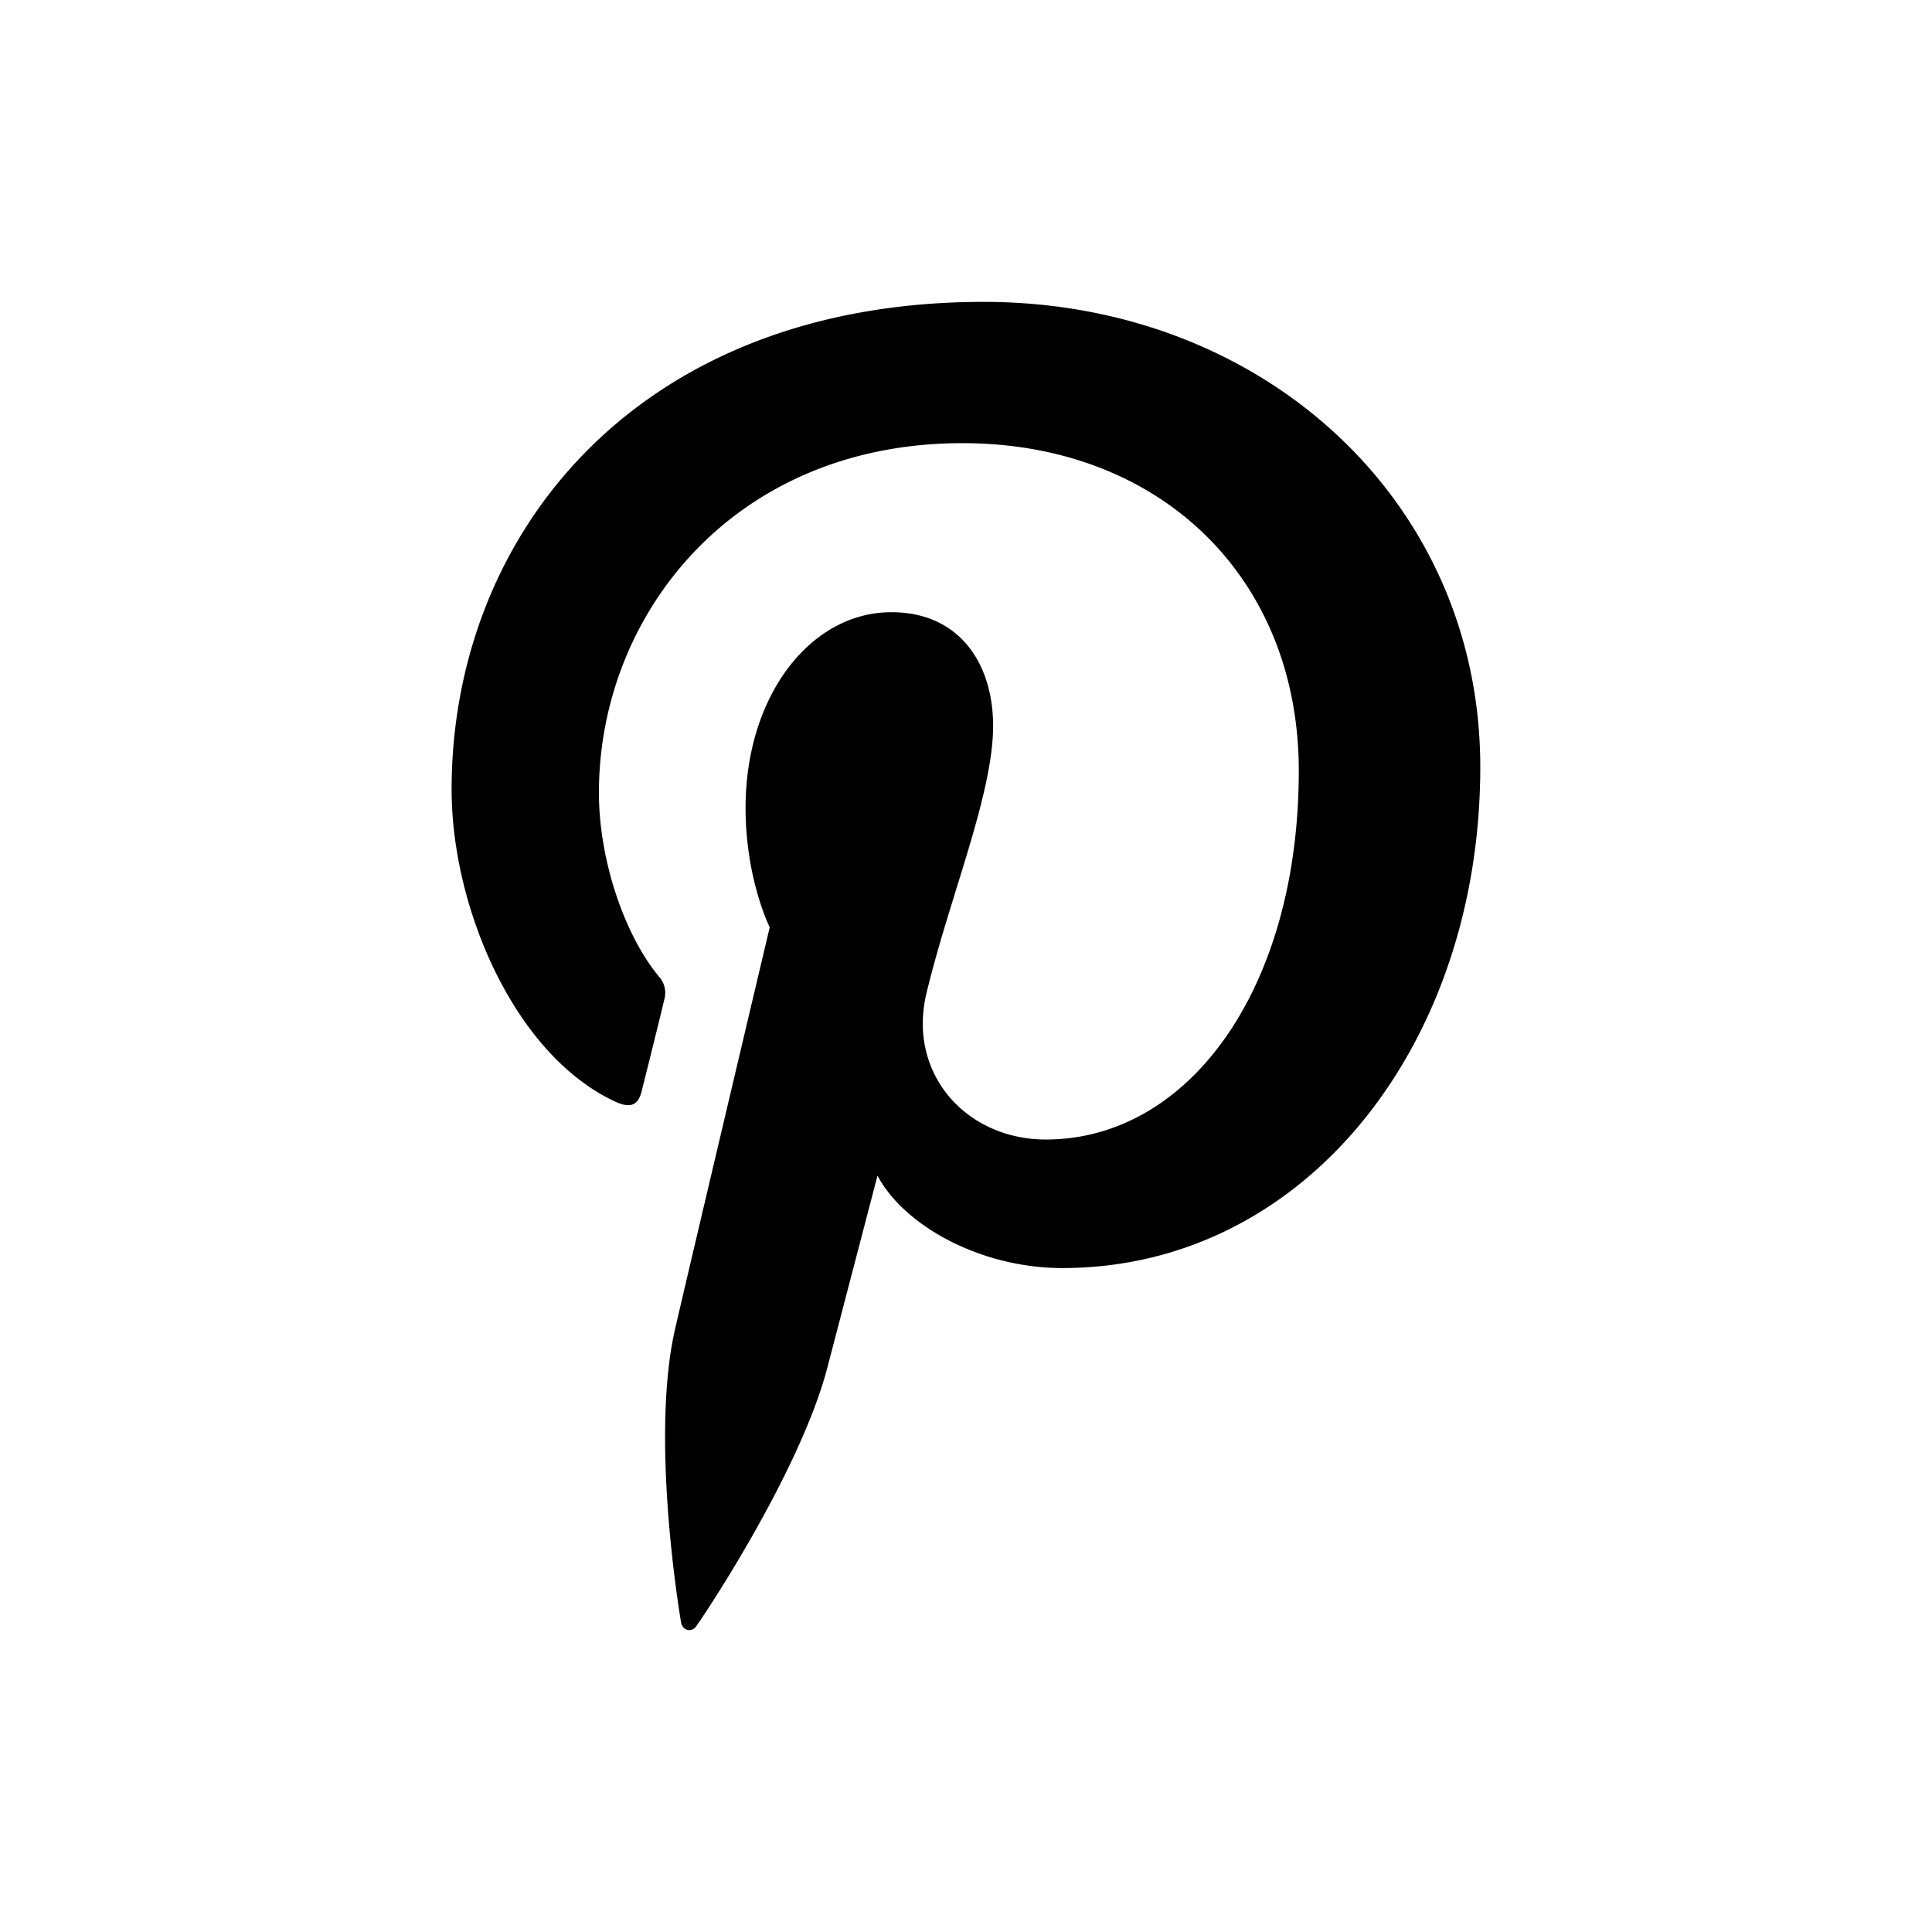 <?xml version="1.0" encoding="utf-8"?>
<svg fill="#000000" width="800px" height="800px" viewBox="0 0 32 32" xmlns="http://www.w3.org/2000/svg"><path d="M16.292 5C10.536 5 7.48 8.866 7.48 13.077c0 1.955 1.039 4.392 2.707 5.168.253.118.387.064.443-.18.047-.185.273-1.089.373-1.511a.402.402 0 0 0-.095-.386c-.55-.667-.988-1.896-.988-3.041 0-2.942 2.228-5.787 6.021-5.787 3.28 0 5.571 2.23 5.571 5.426 0 3.61-1.82 6.108-4.191 6.108-1.309 0-2.291-1.081-1.978-2.413.378-1.584 1.106-3.298 1.106-4.438 0-1.026-.552-1.883-1.685-1.883-1.341 0-2.415 1.385-2.415 3.241 0 1.182.4 1.978.4 1.978s-1.323 5.593-1.563 6.634c-.413 1.765.051 4.625.094 4.876.021.134.172.18.252.066.129-.175 1.725-2.565 2.174-4.292l.828-3.171c.439.829 1.707 1.531 3.061 1.531 4.021 0 6.923-3.703 6.923-8.299C24.52 8.301 20.92 5 16.292 5z"/></svg>